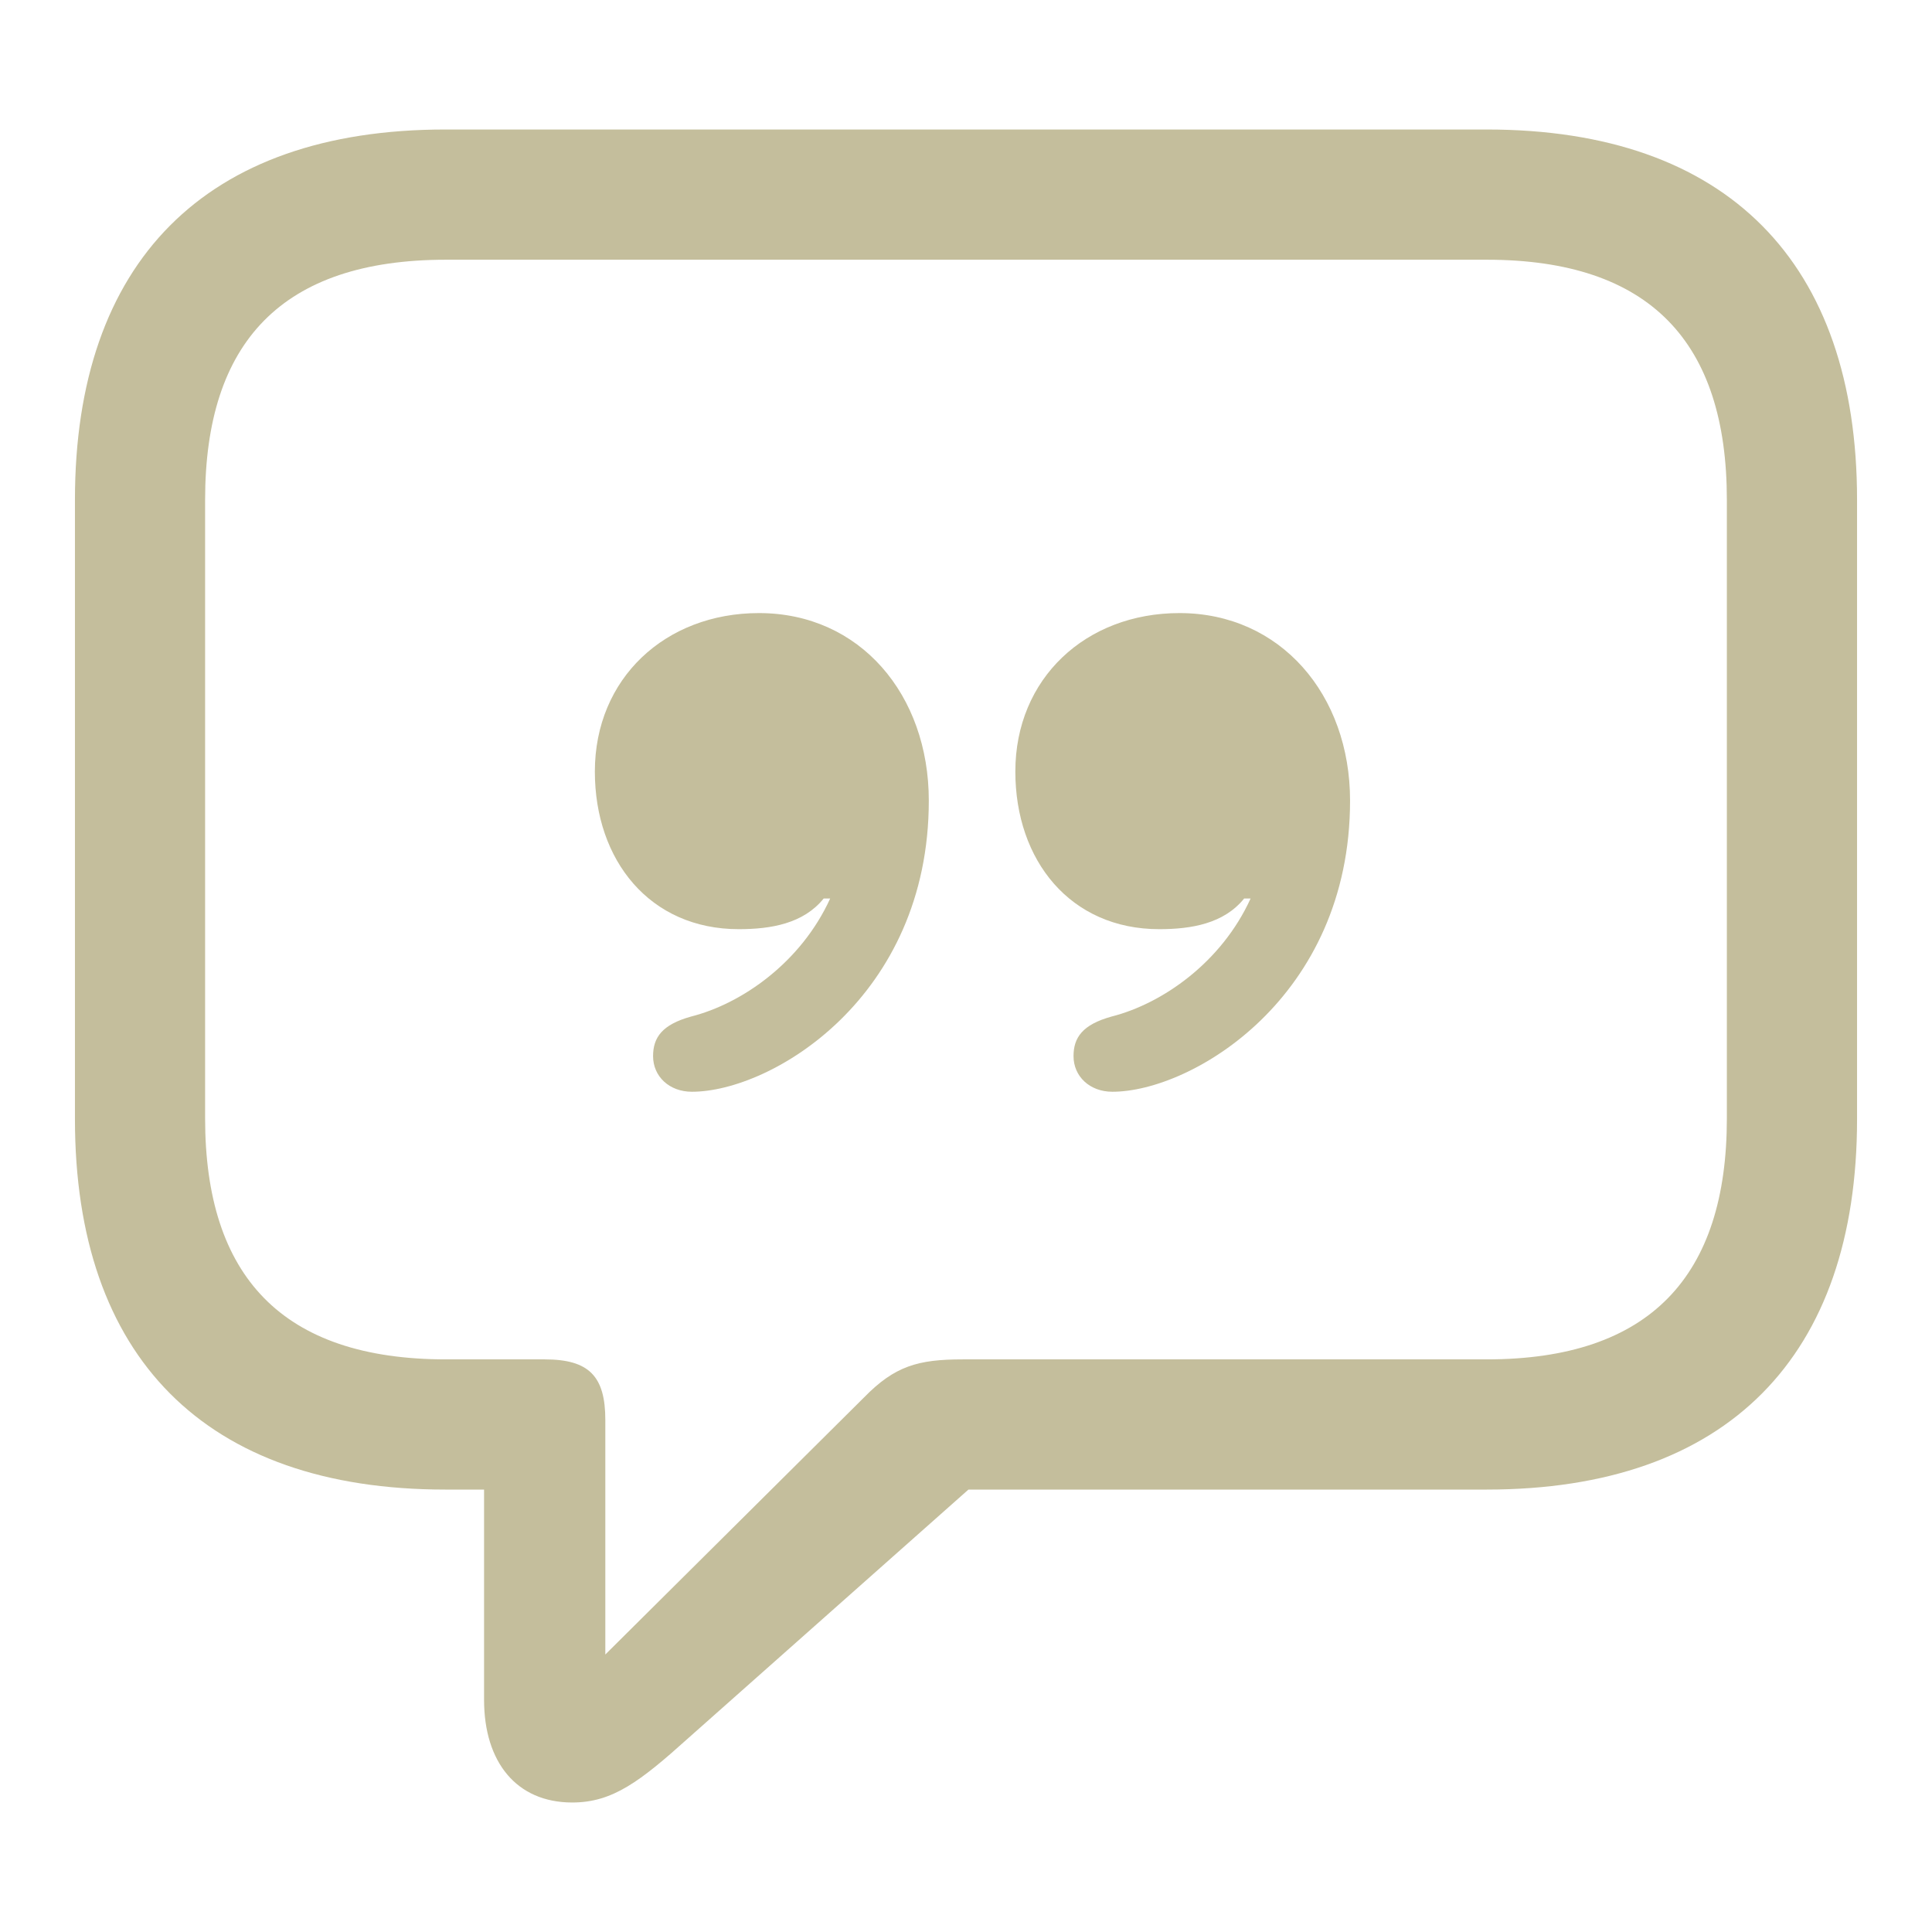 <?xml version="1.0" encoding="UTF-8"?> <svg xmlns="http://www.w3.org/2000/svg" viewBox="0 0 67.00 67.00" data-guides="{&quot;vertical&quot;:[],&quot;horizontal&quot;:[]}"><defs></defs><path fill="#c4be9c" stroke="none" fill-opacity="1" stroke-width="1" stroke-opacity="1" id="tSvgc7c5b0de64" title="Path 1" d="M19.844 62.509C21.246 62.509 22.2 61.779 23.882 60.265C27.116 57.396 30.351 54.526 33.585 51.657C39.576 51.657 45.568 51.657 51.559 51.657C59.915 51.657 64.401 47.03 64.401 38.813C64.401 31.654 64.401 24.494 64.401 17.334C64.401 9.118 59.915 4.491 51.559 4.491C39.52 4.491 27.48 4.491 15.441 4.491C7.114 4.491 2.599 9.091 2.599 17.334C2.599 24.494 2.599 31.654 2.599 38.813C2.599 47.058 7.113 51.657 15.441 51.657C15.89 51.657 16.338 51.657 16.787 51.657C16.787 54.087 16.787 56.517 16.787 58.947C16.787 61.106 17.909 62.509 19.844 62.509M20.992 57.377C20.992 54.666 20.992 51.956 20.992 49.245C20.992 47.731 20.433 47.142 18.89 47.142C17.75 47.142 16.609 47.142 15.469 47.142C9.777 47.142 7.113 44.254 7.113 38.786C7.113 31.635 7.113 24.485 7.113 17.334C7.113 11.866 9.777 9.007 15.47 9.007C27.5 9.007 39.529 9.007 51.559 9.007C57.223 9.007 59.886 11.866 59.886 17.334C59.886 24.485 59.886 31.635 59.886 38.786C59.886 44.254 57.223 47.142 51.559 47.142C45.502 47.142 39.445 47.142 33.388 47.142C31.845 47.142 31.033 47.367 29.966 48.46C26.975 51.432 23.984 54.405 20.992 57.377M20.629 26.756C20.629 29.84 22.536 32.223 25.62 32.223C26.743 32.223 27.864 32.028 28.565 31.159C28.64 31.159 28.715 31.159 28.79 31.159C27.78 33.374 25.733 34.804 23.966 35.253C22.957 35.533 22.648 35.983 22.648 36.626C22.648 37.327 23.208 37.861 23.994 37.861C26.743 37.861 32.21 34.607 32.21 27.765C32.21 24.093 29.827 21.261 26.321 21.261C23.068 21.261 20.629 23.531 20.629 26.756M35.211 26.756C35.211 29.84 37.117 32.223 40.202 32.223C41.323 32.223 42.446 32.028 43.146 31.159C43.221 31.159 43.296 31.159 43.37 31.159C42.361 33.374 40.314 34.804 38.548 35.253C37.538 35.533 37.229 35.983 37.229 36.626C37.229 37.327 37.79 37.861 38.575 37.861C41.323 37.861 46.819 34.607 46.819 27.765C46.819 24.093 44.408 21.261 40.904 21.261C37.649 21.261 35.211 23.531 35.211 26.756"></path></svg> 
